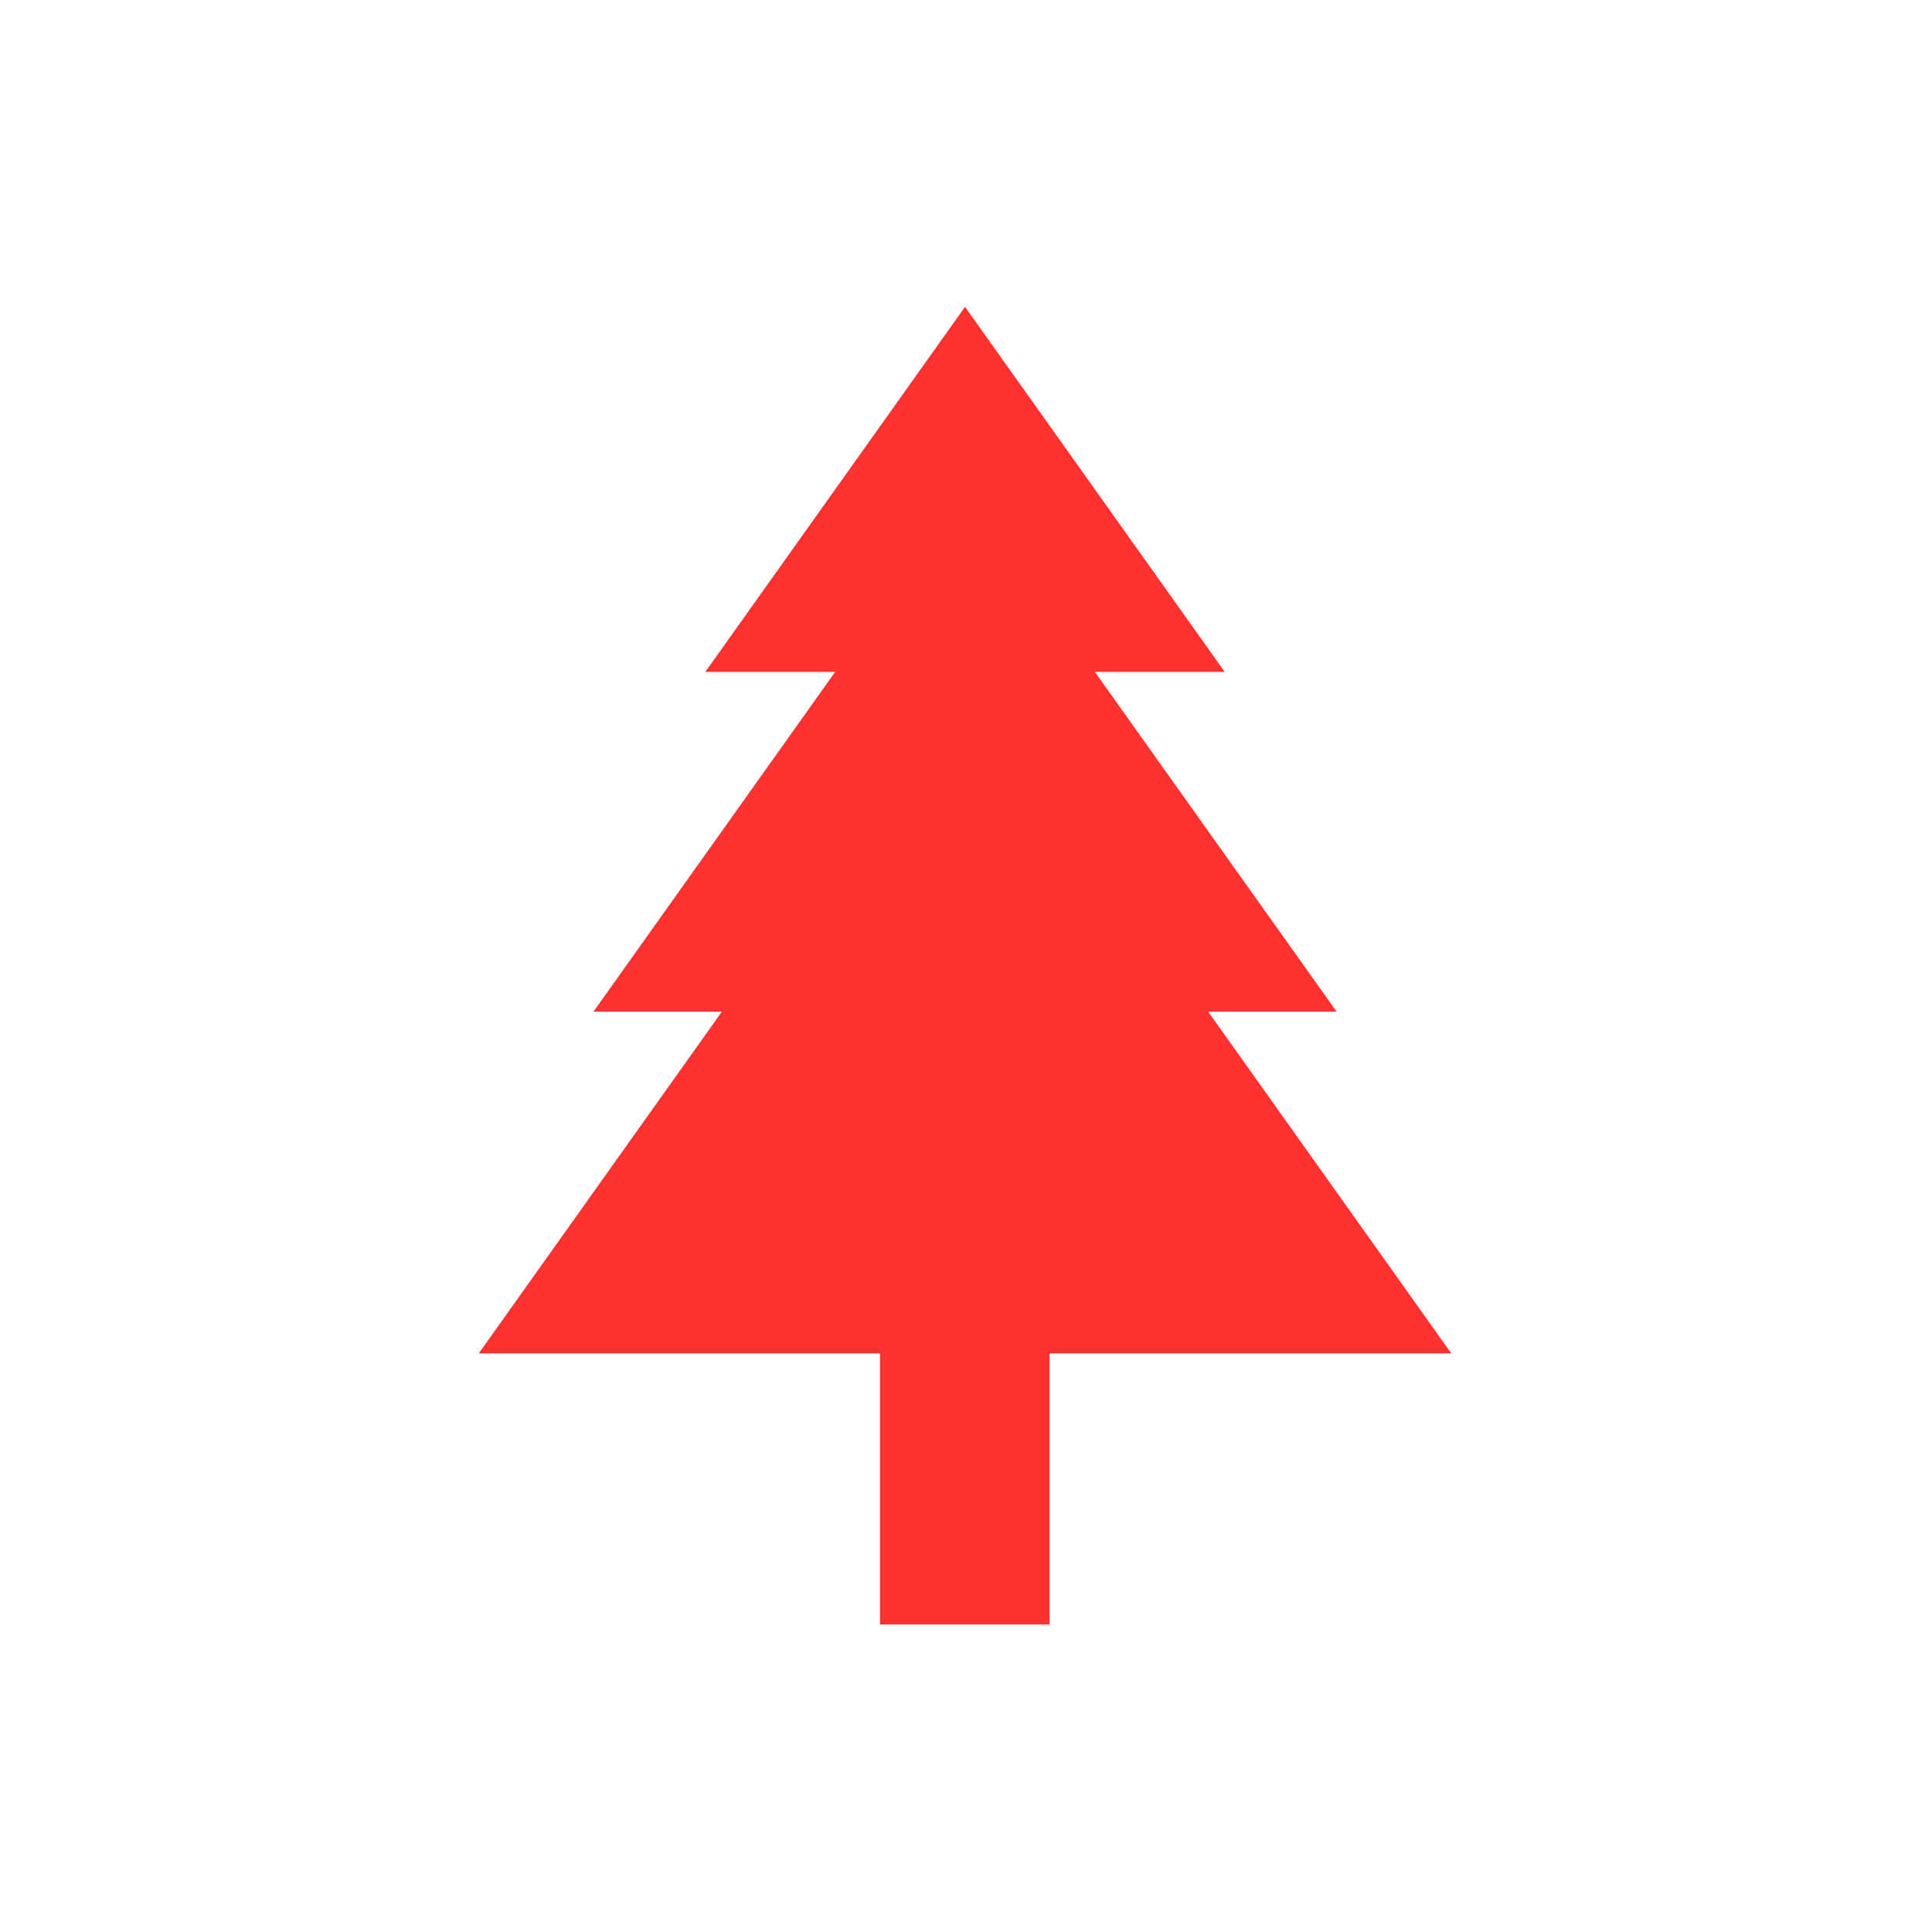 <svg xmlns="http://www.w3.org/2000/svg" xmlns:xlink="http://www.w3.org/1999/xlink" width="500" zoomAndPan="magnify" viewBox="0 0 375 375" height="500" preserveAspectRatio="xMidYMid meet" version="1.0"><defs><clipPath id="acb3cc8d54"><path d="M 92.824 59.562 L 281.824 59.562 L 281.824 315.312 L 92.824 315.312 Z M 92.824 59.562 " clip-rule="nonzero"/></clipPath></defs><g clip-path="url(#acb3cc8d54)"><path fill="#ff3131" d="M 281.699 262.695 L 203.723 262.695 L 203.723 315.312 L 170.809 315.312 L 170.809 262.695 L 92.926 262.695 L 140.121 196.359 L 115.195 196.359 L 162.109 130.414 L 136.906 130.414 L 187.312 59.562 L 237.723 130.414 L 212.516 130.414 L 259.434 196.359 L 234.508 196.359 Z M 281.699 262.695 " fill-opacity="1" fill-rule="nonzero"/></g></svg>
